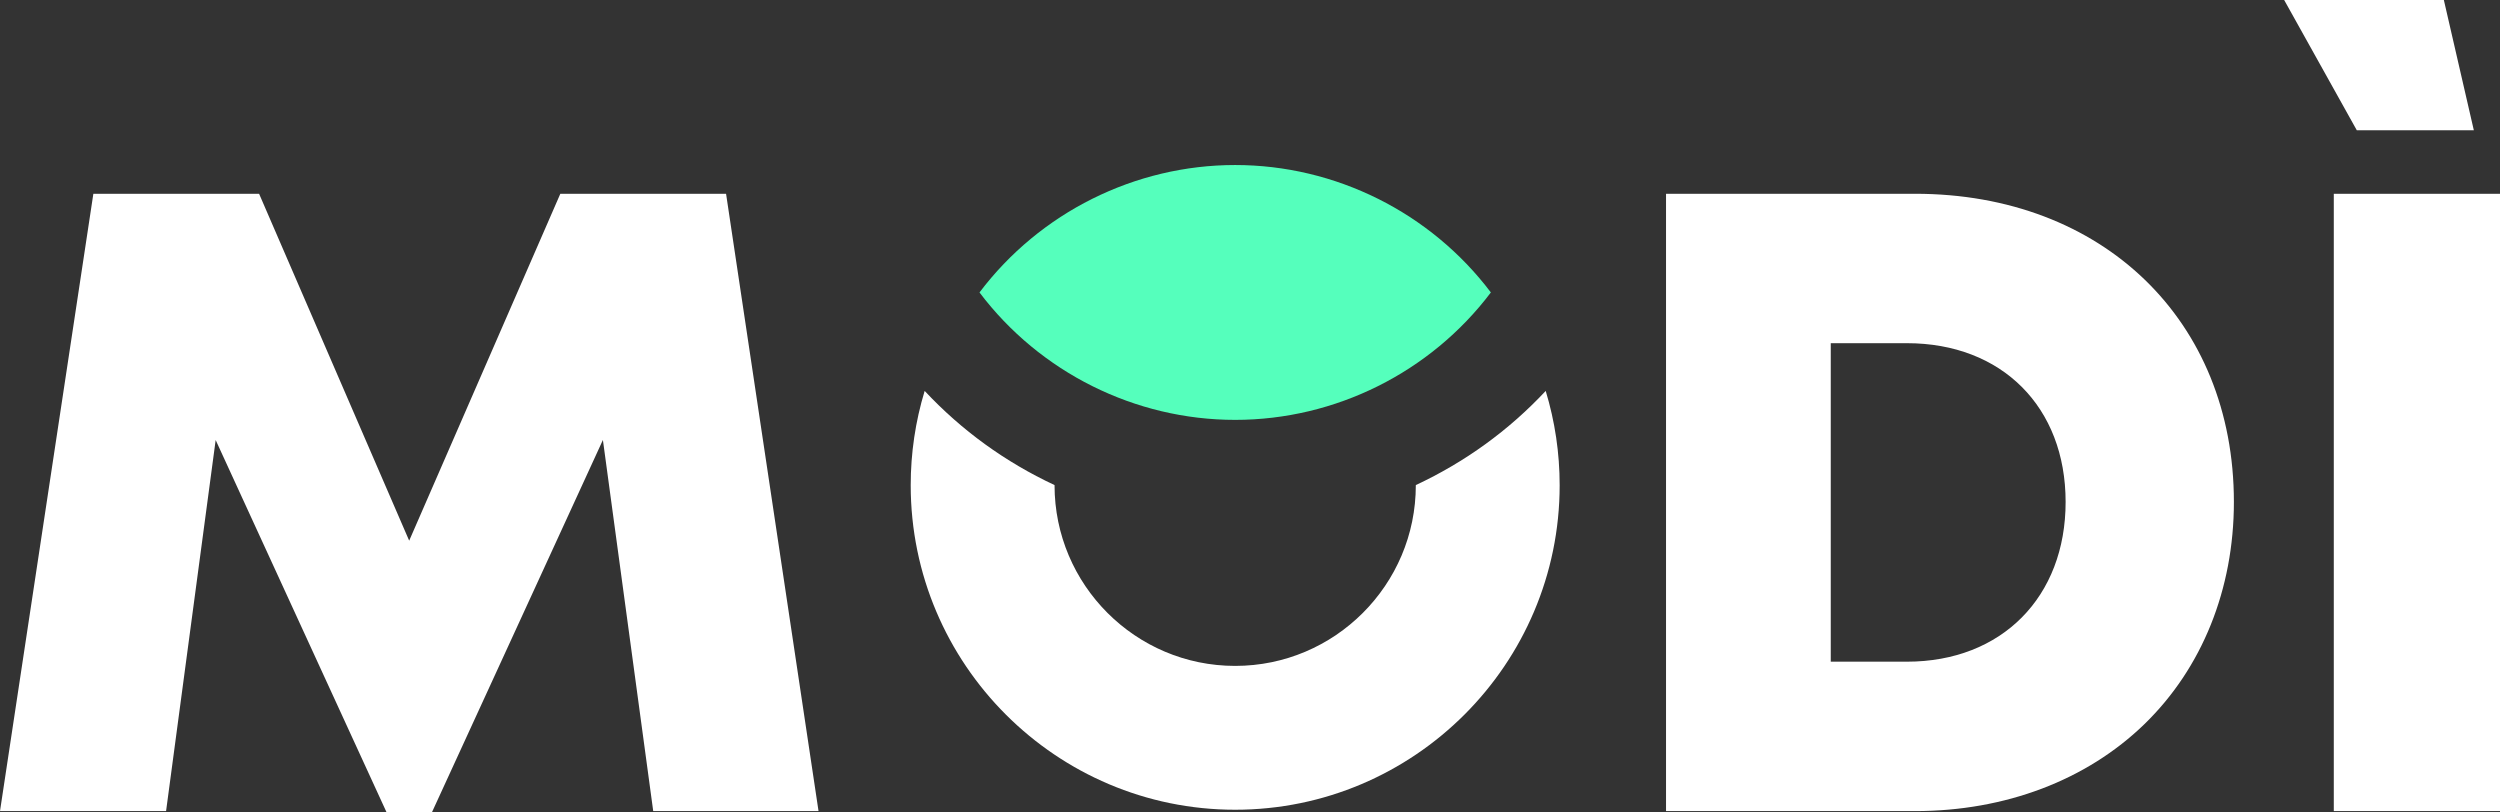 <?xml version="1.0" encoding="UTF-8"?>
<svg xmlns="http://www.w3.org/2000/svg" viewBox="0 0 591.3 192.08"><rect x="0" y="0" width="591.3" height="192.08" fill="#333333" stroke="none"/><defs><style>.cls-1{fill:#fff;}.cls-2{fill:#55ffbc;}.cls-3{mix-blend-mode:difference;}.cls-4{isolation:isolate;}</style></defs><g class="cls-4"><g id="Livello_2"><g id="Livello_1-2"><g class="cls-3"><path class="cls-1" d="m365.59,92.46c-8.73,9.34-19.06,16.82-30.72,22.27v.04c0,23.56-19.17,42.73-42.73,42.73s-42.72-19.17-42.72-42.73v-.04c-11.66-5.45-21.99-12.93-30.72-22.27-2.19,7.21-3.3,14.71-3.3,22.31,0,42.32,34.43,76.75,76.74,76.75s76.75-34.43,76.75-76.75c0-7.6-1.11-15.09-3.3-22.31Z"/></g><path class="cls-2" d="m352.62,69.17c-14.27,18.9-36.77,30.14-60.48,30.14s-46.2-11.24-60.47-30.14c14.27-18.9,36.76-30.14,60.47-30.14s46.21,11.24,60.48,30.14Z"/><path class="cls-1" d="m171.73,45.83h-39.2l-35.75,82.05L61.28,45.83H22.08L0,191.84h39.28l11.73-87.76,40.4,88h10.77l40.42-88.02,11.9,87.78h39.1l-21.87-146.01Z"/><path class="cls-1" d="m452.95,45.83h-58.9v146.01h58.9c21.33,0,40.6-7.31,54.26-20.58,13.64-13.25,21.15-31.91,21.15-52.54,0-42.92-31.01-72.89-75.41-72.89Zm-1.93,110.67h-18.01v-75.33h18.01c22.45,0,37.54,15.09,37.54,37.55s-15.09,37.78-37.54,37.78Z"/><path class="cls-1" d="m578.02,0h-37.77l17.18,30.81h27.68l-7.09-30.81Zm-26.03,45.83v146.01h39.31V45.83h-39.31Z"/></g></g></g></svg>